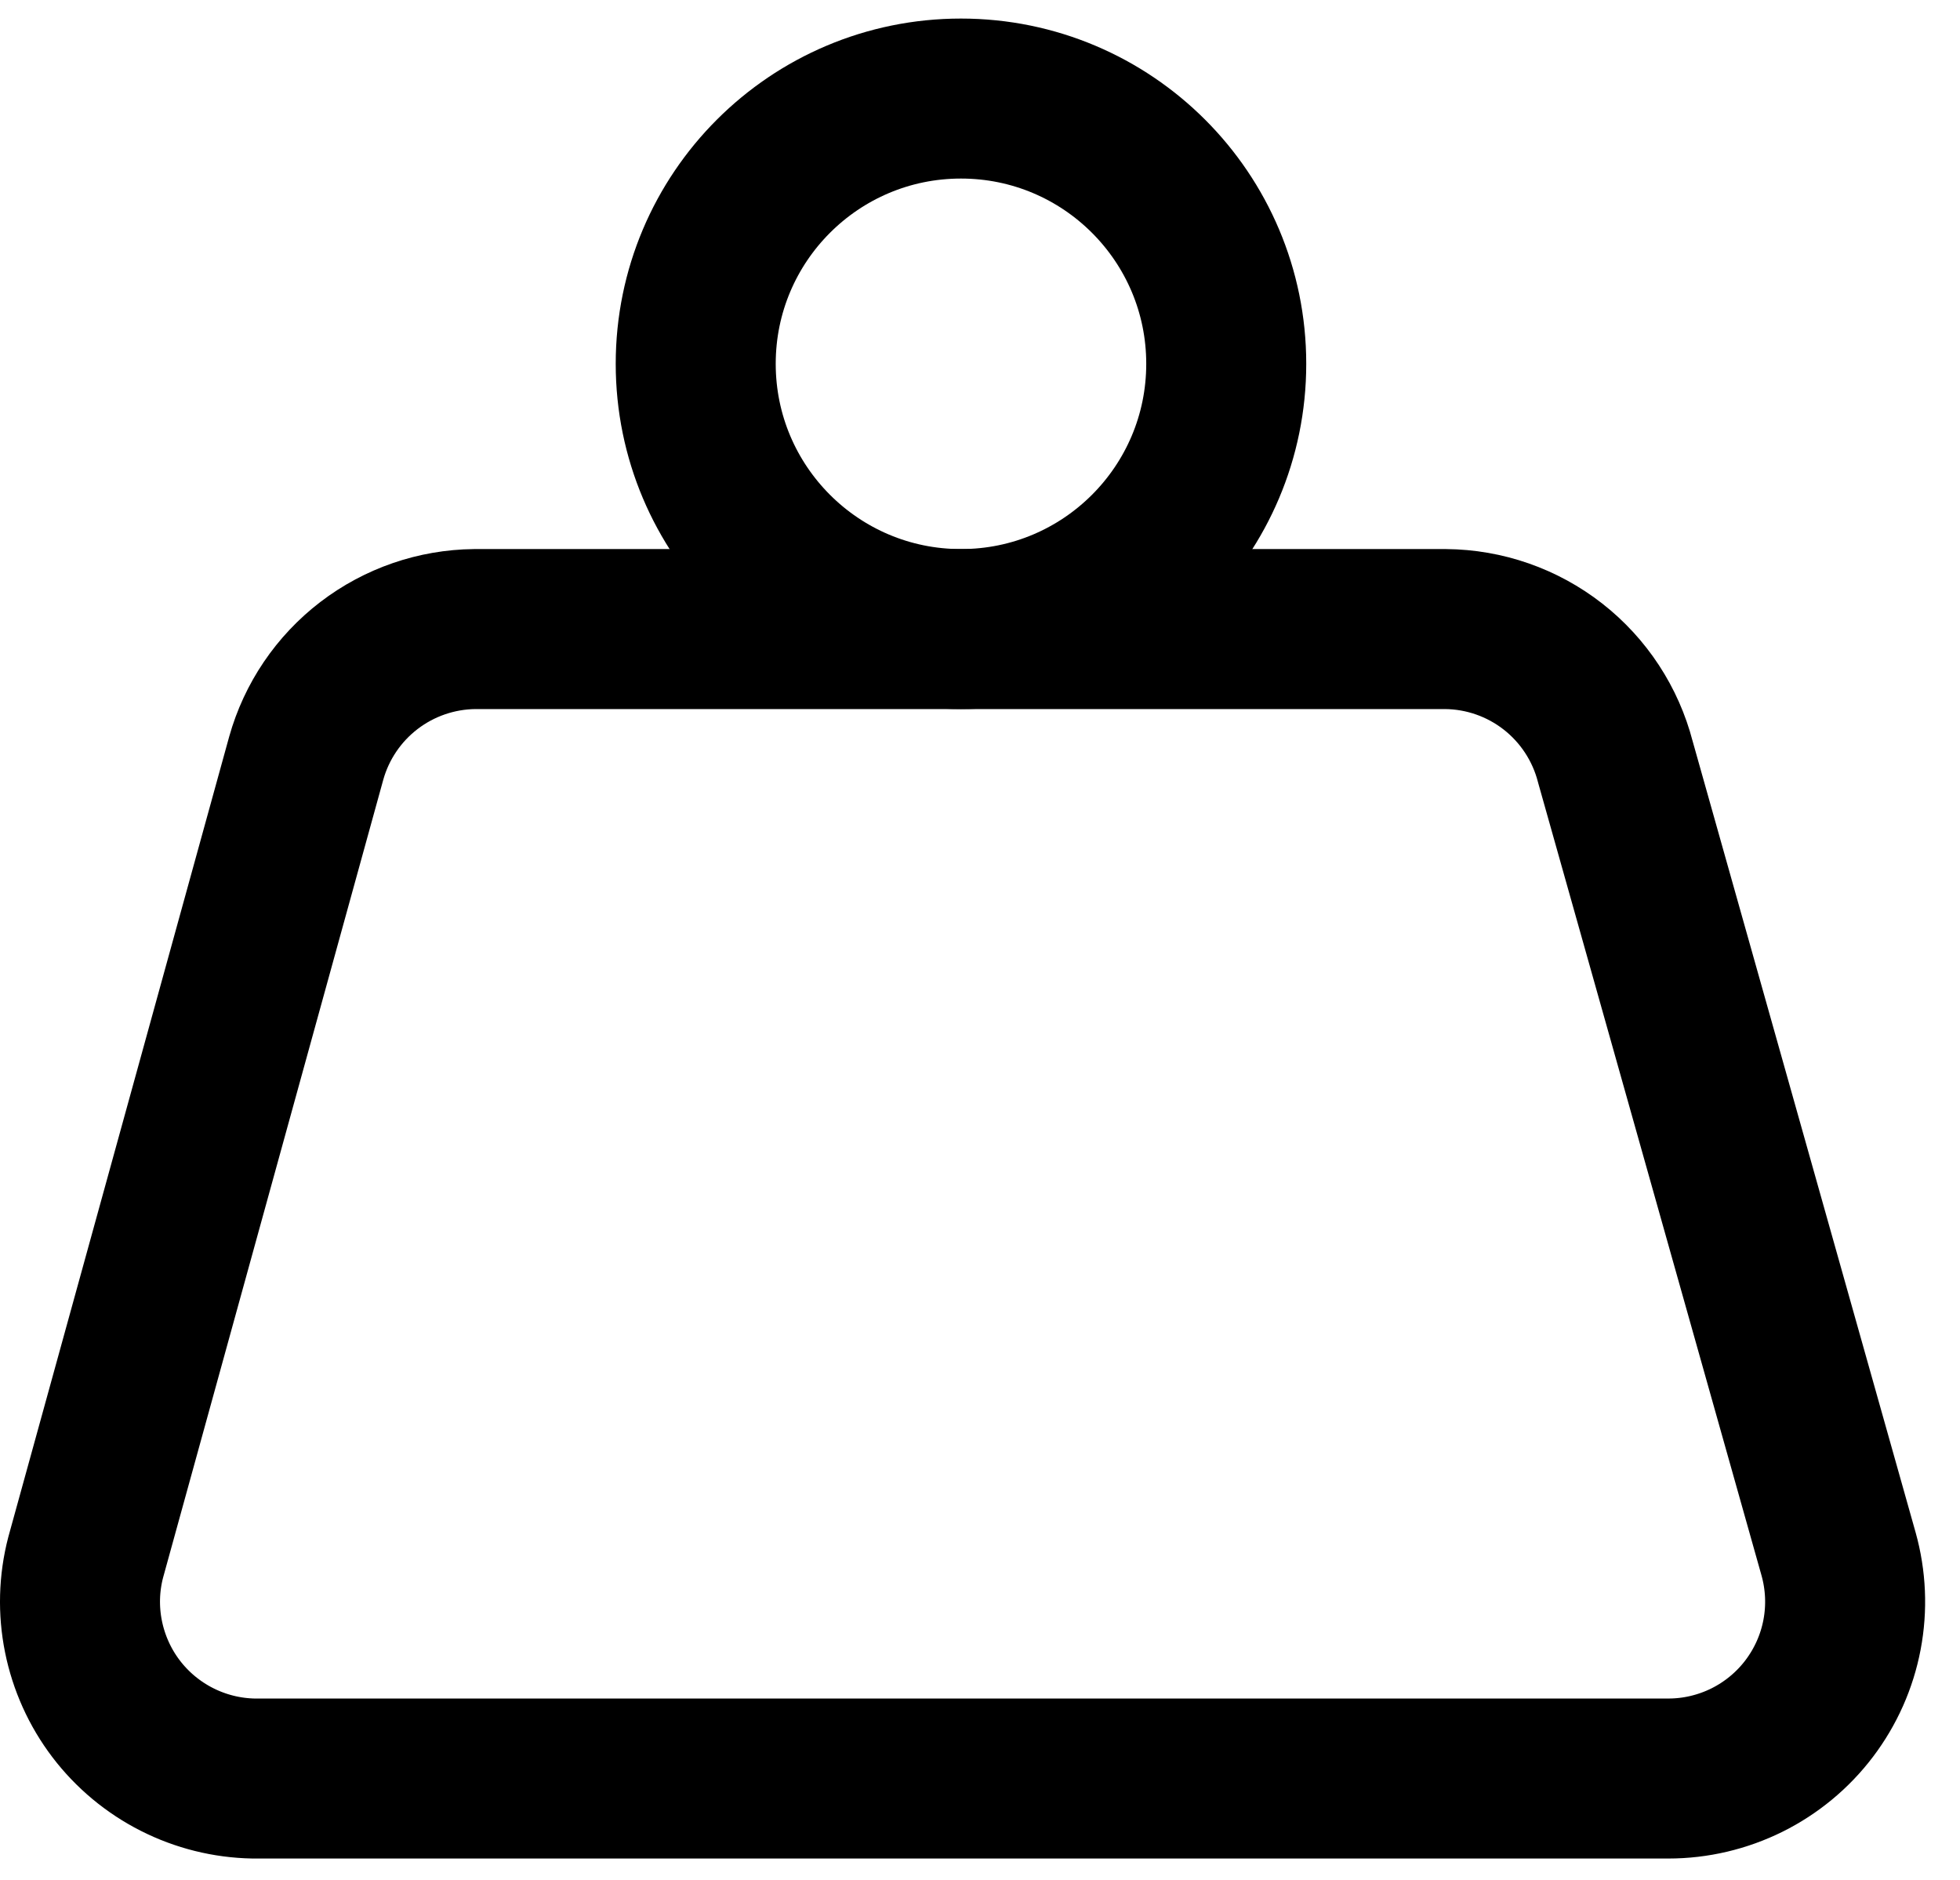 <svg width="49" height="47" viewBox="0 0 49 47" fill="none" xmlns="http://www.w3.org/2000/svg">
<path d="M24.024 15.727C27.687 15.727 30.656 12.758 30.656 9.095C30.656 5.433 27.687 2.464 24.024 2.464C20.362 2.464 17.393 5.433 17.393 9.095C17.393 12.758 20.362 15.727 24.024 15.727Z" stroke="#000000" stroke-width="4" stroke-linecap="round" stroke-linejoin="round"/>
<path d="M11.867 15.727C10.91 15.737 9.983 16.057 9.223 16.639C8.464 17.221 7.914 18.033 7.656 18.954L2.141 38.938C1.973 39.584 1.955 40.26 2.087 40.915C2.219 41.57 2.497 42.187 2.901 42.719C3.305 43.25 3.825 43.684 4.421 43.986C5.016 44.288 5.673 44.452 6.341 44.464H41.709C42.391 44.464 43.064 44.305 43.675 44.002C44.286 43.698 44.819 43.257 45.231 42.713C45.643 42.169 45.924 41.538 46.051 40.867C46.178 40.197 46.148 39.506 45.964 38.849L40.383 19.043C40.139 18.1 39.591 17.264 38.824 16.664C38.056 16.064 37.112 15.735 36.139 15.727H11.867Z" stroke="#000000" stroke-width="4" stroke-linecap="round" stroke-linejoin="round"/>
</svg>
